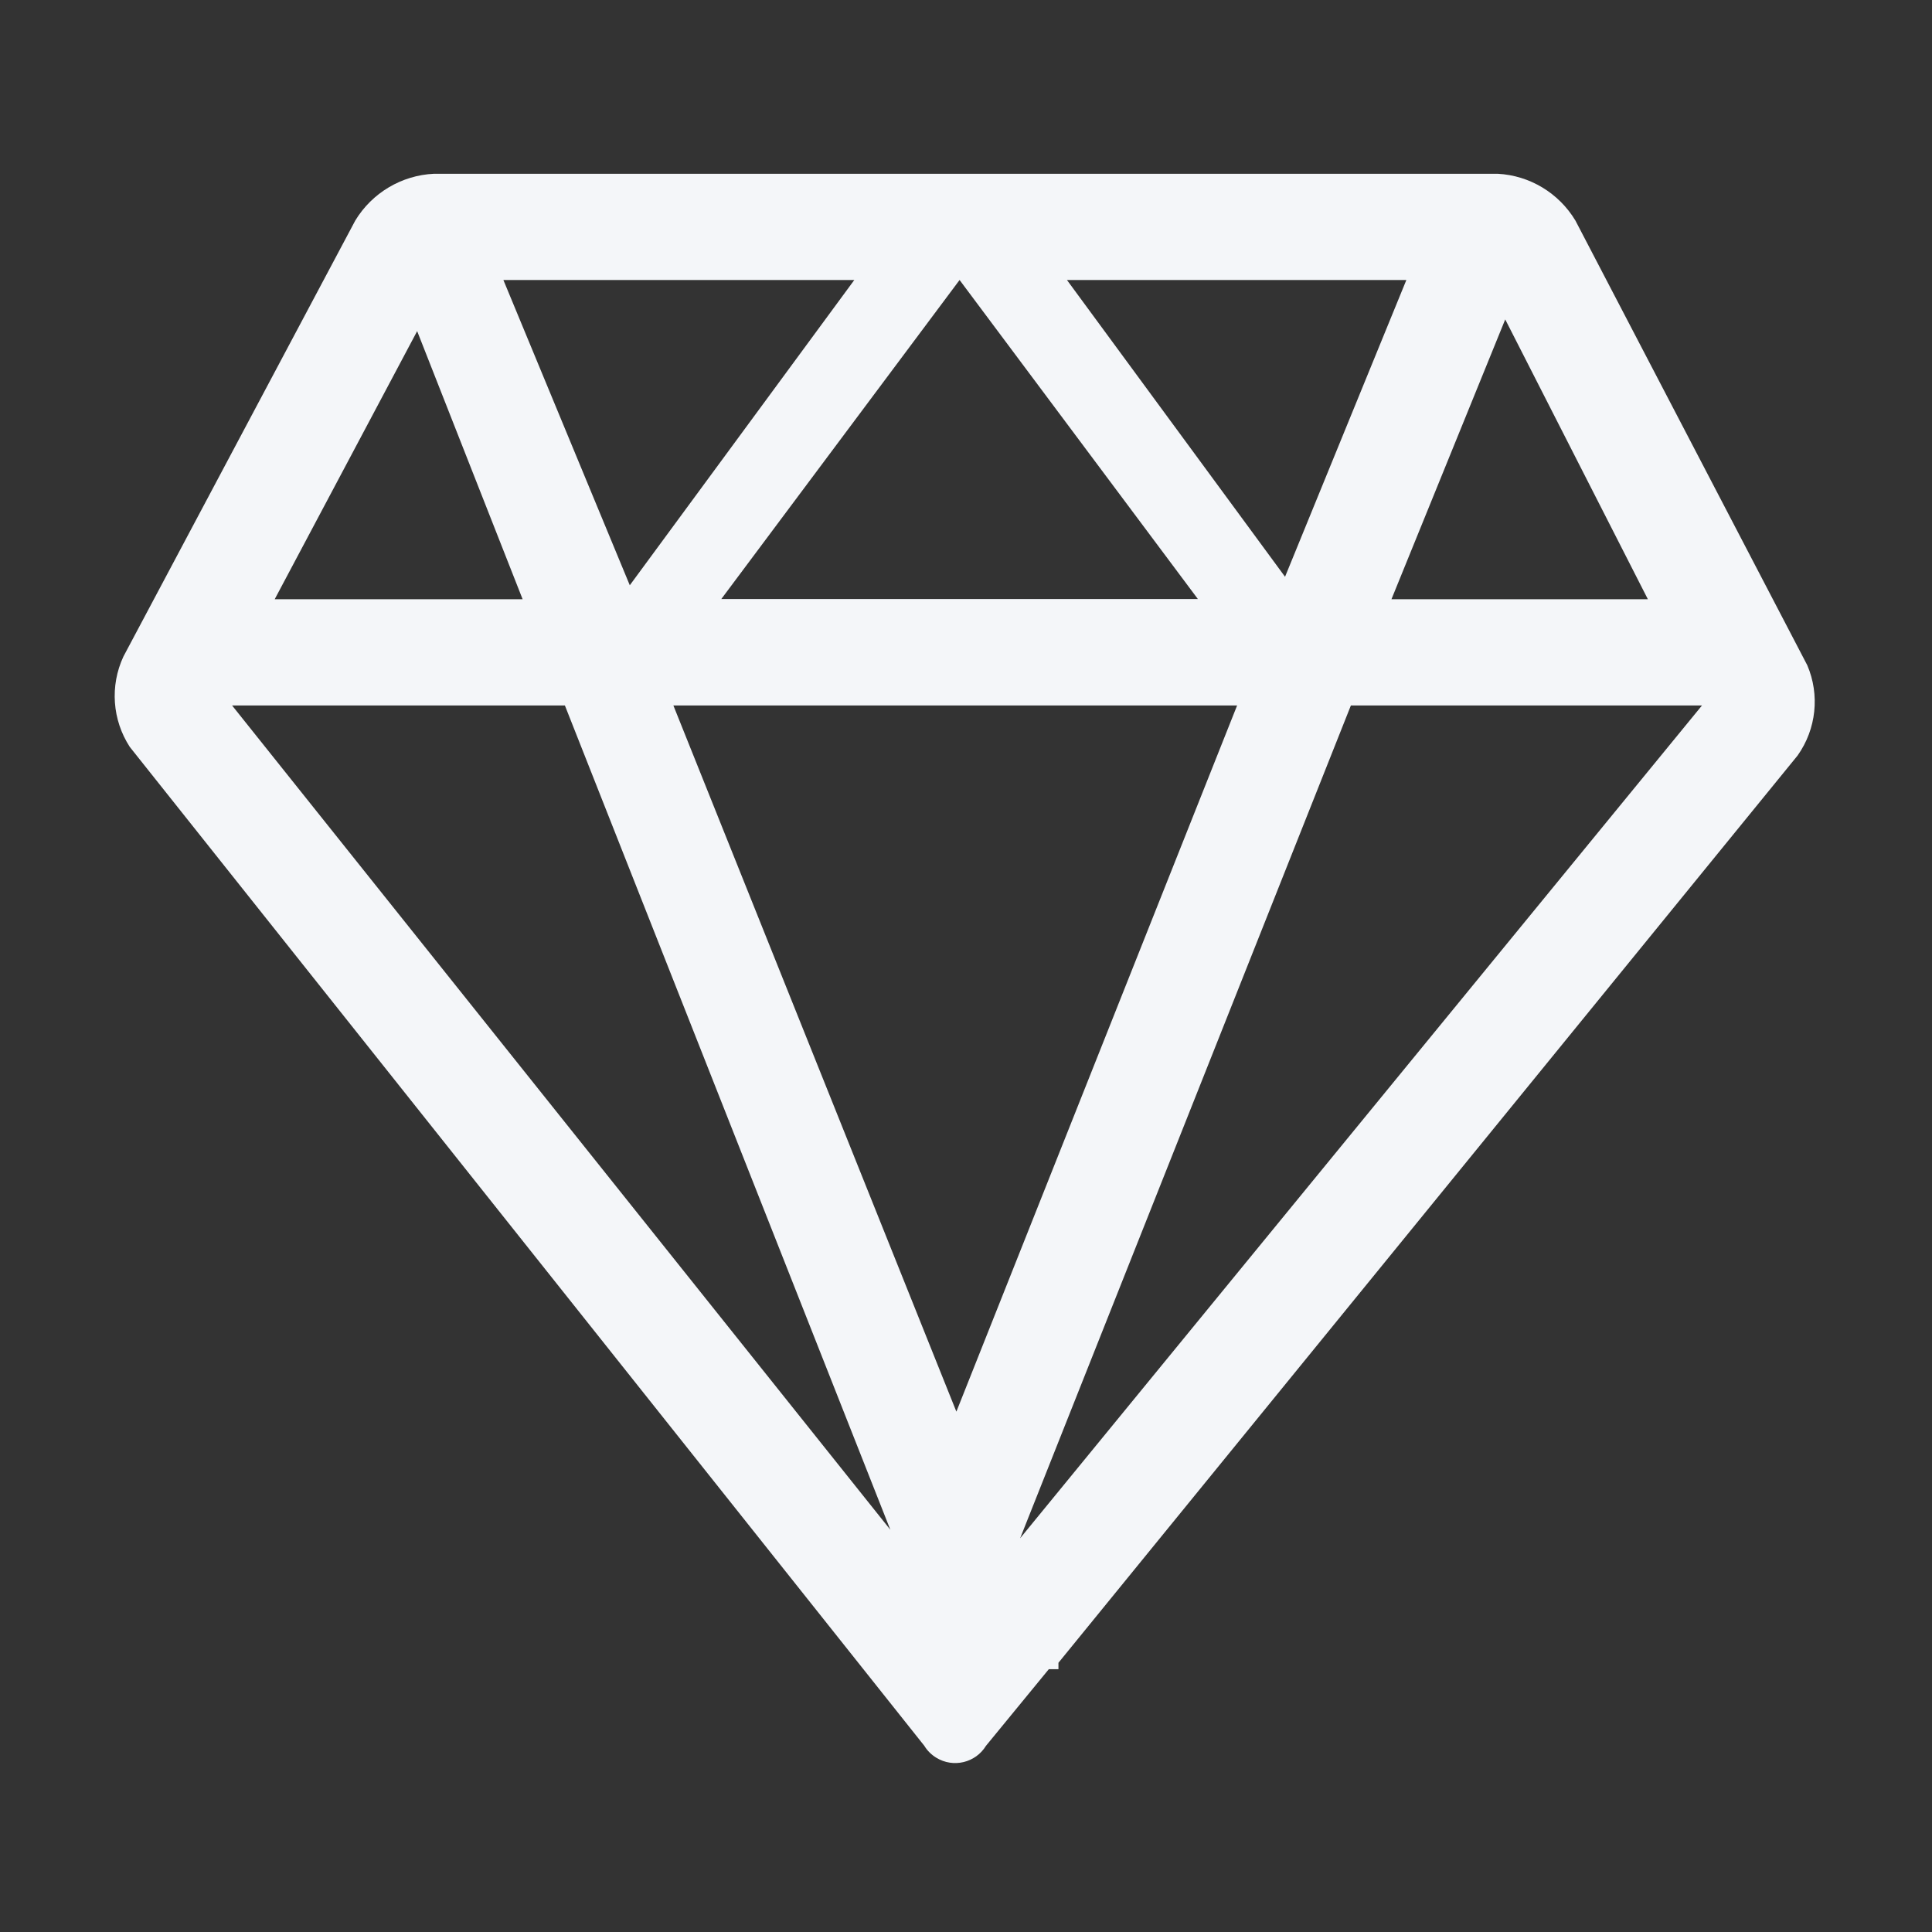 <?xml version="1.0" standalone="no"?><!DOCTYPE svg PUBLIC "-//W3C//DTD SVG 1.1//EN" "http://www.w3.org/Graphics/SVG/1.1/DTD/svg11.dtd"><svg t="1764578381854" class="icon" viewBox="0 0 1024 1024" version="1.1" xmlns="http://www.w3.org/2000/svg" p-id="135146" xmlns:xlink="http://www.w3.org/1999/xlink" width="200" height="200"><rect x="0" y="0" width="1024" height="1024" fill="#333333" stroke="none"/><path d="M952.8 400.4L561 881.3v3.4h-5.1l-33.3 40.6c-5.5 9-17.3 11.9-26.4 6.3-2.6-1.6-4.8-3.8-6.3-6.3L68.8 395.9c-9.3-14.3-10.6-32.4-3.4-47.9l122.9-231.1c8.9-14.7 24.6-24 41.7-24.8h563.8c17 0.9 32.4 10.2 41.2 24.8l122.9 235.7c6.7 15.7 4.8 33.8-5.1 47.8zM506.9 748.2l148.8-374.3H356.9l150 374.3z m128-430.7L508.6 148.4 382.3 317.5h252.6z m-163 493.3L299.4 373.9H123l348.9 436.9zM221.1 175.5l-75.5 142.1H277l-55.9-142.1z m112.7 134.7l119-161.8h-186l67 161.8z m231.7-161.8l115.6 157.3 64.3-157.3H565.5z m232.3 20.9l-60.3 148.3h135.9l-75.6-148.3z m-64.3 204.6H716L540.7 815.3l361.4-441.4H733.5z" fill="#f4f6f9" p-id="135147"></path></svg>